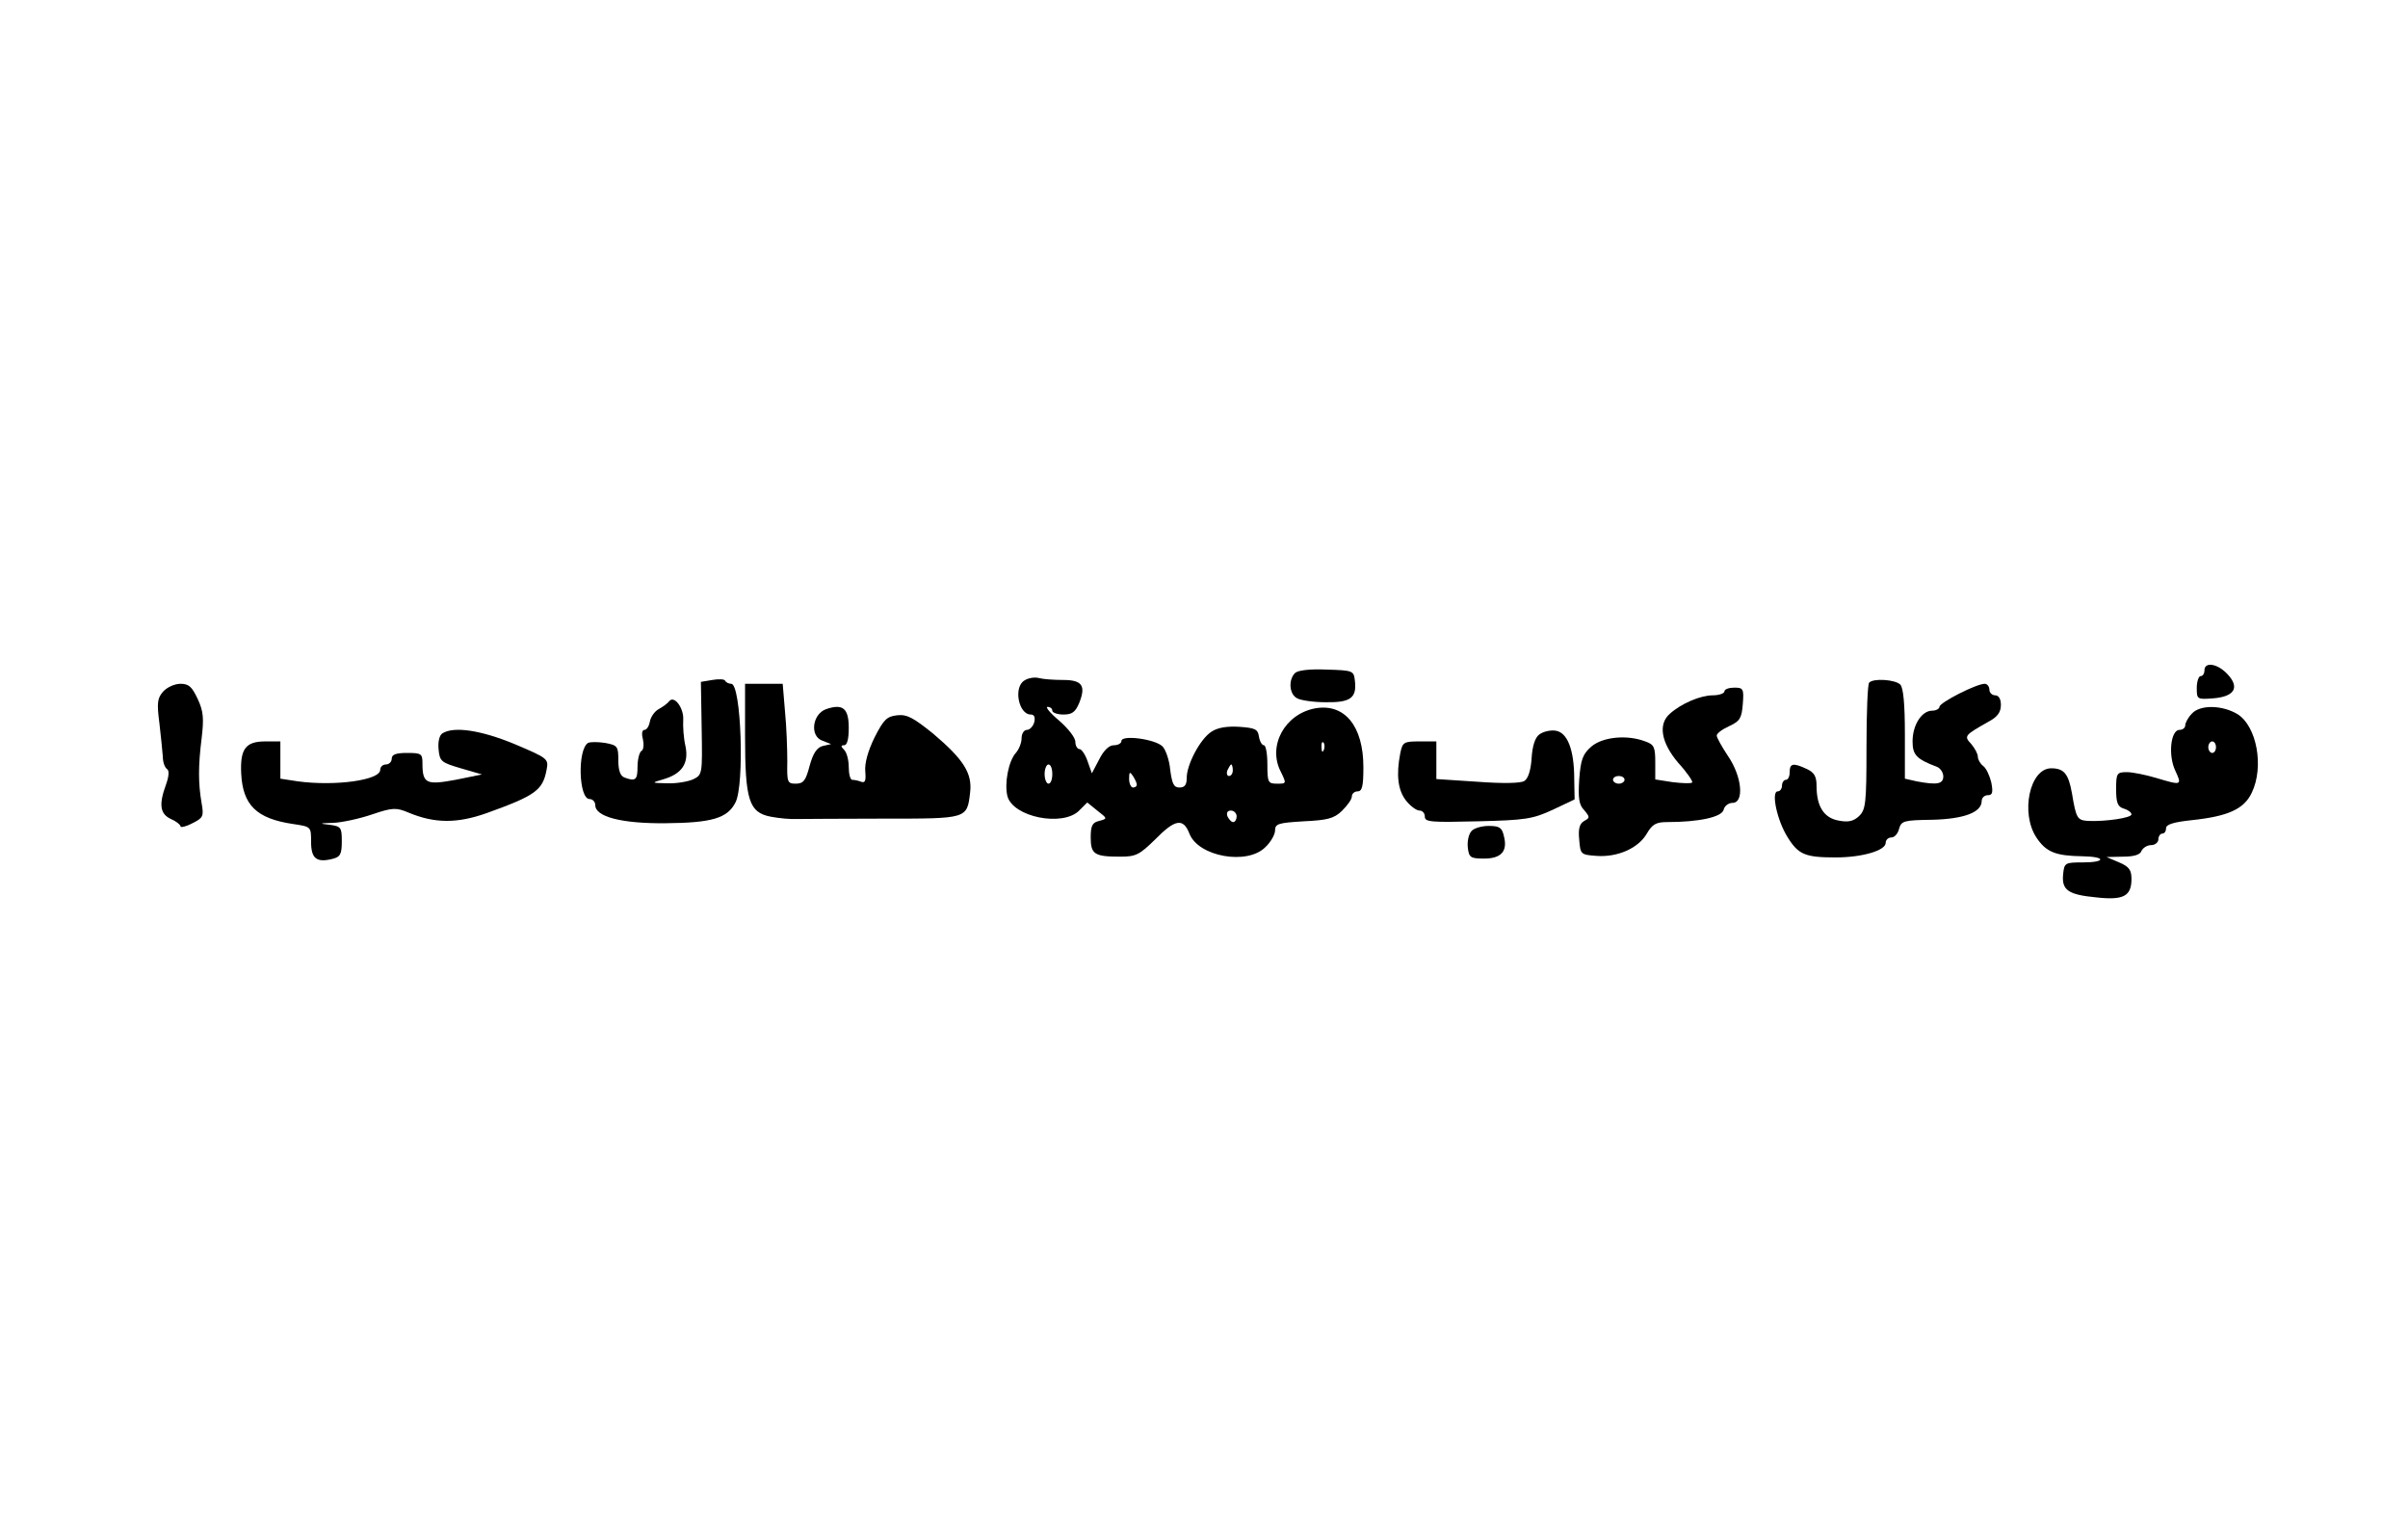 <?xml version="1.0" encoding="UTF-8" standalone="yes"?>
<svg version="1.0" xmlns="http://www.w3.org/2000/svg" width="627" height="398" viewBox="0 0 627 398" preserveAspectRatio="xMidYMid meet">
  <g transform="translate(0,398) scale(0.1,-0.1)" fill="#000000" stroke="none">
    <path d="M5740 2235 c0 -8 -4 -15 -10 -15 -5 0 -10 -14 -10 -31 0 -29 1 -30
41 -27 57 4 72 28 39 63 -26 28 -60 33 -60 10z"/>
    <path d="M3372 2228 c-18 -18 -15 -56 6 -66 9 -5 42 -10 74 -10 64 -1 81 11
76 55 -3 27 -4 28 -74 30 -44 2 -75 -2 -82 -9z"/>
    <path d="M1855 2210 l-30 -5 2 -121 c2 -120 2 -121 -23 -133 -14 -6 -44 -11
-67 -10 -41 1 -42 1 -11 10 49 14 68 41 59 86 -5 21 -7 52 -6 69 2 31 -24 66
-37 48 -4 -5 -16 -14 -27 -20 -11 -6 -21 -21 -23 -33 -2 -11 -8 -21 -14 -21
-6 0 -8 -10 -4 -24 3 -14 2 -28 -4 -31 -5 -3 -10 -22 -10 -41 0 -34 -5 -39
-34 -28 -11 4 -16 19 -16 45 0 36 -2 39 -34 45 -19 3 -39 3 -45 0 -28 -18 -24
-146 4 -146 8 0 15 -7 15 -16 0 -30 68 -48 182 -47 122 1 162 13 183 54 24 46
15 309 -11 309 -7 0 -14 4 -16 8 -1 4 -16 5 -33 2z"/>
    <path d="M2668 2209 c-30 -17 -16 -89 16 -89 9 0 12 -7 9 -20 -3 -11 -12 -20
-19 -20 -8 0 -14 -10 -14 -22 0 -12 -7 -29 -15 -38 -19 -21 -30 -79 -22 -112
14 -55 144 -81 187 -38 l21 21 26 -21 c27 -21 27 -21 5 -27 -18 -4 -22 -13
-22 -43 0 -44 10 -50 77 -50 41 0 50 5 91 45 52 53 73 56 89 15 23 -60 151
-83 198 -35 14 13 25 33 25 43 0 18 9 20 74 24 62 3 79 7 100 27 14 14 26 30
26 38 0 7 7 13 15 13 12 0 15 14 15 63 0 107 -49 167 -126 153 -79 -15 -124
-98 -89 -165 15 -31 15 -31 -10 -31 -23 0 -25 3 -25 50 0 28 -4 50 -9 50 -5 0
-11 10 -13 23 -3 19 -10 22 -51 25 -32 2 -57 -2 -73 -13 -29 -19 -64 -85 -64
-120 0 -18 -5 -25 -19 -25 -15 0 -19 10 -24 46 -2 25 -12 53 -20 61 -19 19
-107 31 -107 14 0 -6 -9 -11 -20 -11 -12 0 -26 -13 -38 -37 l-19 -36 -11 31
c-6 18 -16 32 -21 32 -6 0 -11 9 -11 19 0 11 -19 35 -42 55 -24 20 -37 36 -30
36 6 0 12 -4 12 -10 0 -5 13 -10 29 -10 22 0 31 6 41 30 18 45 8 60 -42 60
-24 0 -52 2 -63 5 -11 3 -28 0 -37 -6z m779 -181 c-3 -8 -6 -5 -6 6 -1 11 2
17 5 13 3 -3 4 -12 1 -19z m-707 -63 c0 -14 -4 -25 -10 -25 -5 0 -10 11 -10
25 0 14 5 25 10 25 6 0 10 -11 10 -25z m470 10 c0 -8 -4 -15 -10 -15 -5 0 -7
7 -4 15 4 8 8 15 10 15 2 0 4 -7 4 -15z m-250 -37 c0 -5 -4 -8 -10 -8 -5 0
-10 10 -10 23 0 18 2 19 10 7 5 -8 10 -18 10 -22z m260 -83 c0 -8 -4 -15 -9
-15 -5 0 -11 7 -15 15 -3 9 0 15 9 15 8 0 15 -7 15 -15z"/>
    <path d="M4867 2203 c-4 -3 -7 -79 -7 -168 0 -148 -2 -163 -20 -180 -14 -13
-28 -16 -53 -11 -38 7 -57 37 -57 90 0 25 -6 35 -25 44 -36 17 -45 15 -45 -8
0 -11 -4 -20 -10 -20 -5 0 -10 -7 -10 -15 0 -8 -5 -15 -11 -15 -18 0 -2 -76
26 -120 28 -45 46 -52 125 -52 69 0 130 18 130 38 0 8 7 14 15 14 8 0 17 10
20 23 6 20 12 22 86 23 82 2 129 19 129 49 0 8 7 15 16 15 12 0 14 7 9 33 -4
17 -13 37 -21 43 -8 6 -14 17 -14 24 0 8 -8 22 -17 33 -20 21 -18 23 46 59 22
12 31 24 31 43 0 16 -6 25 -15 25 -8 0 -15 7 -15 15 0 8 -6 15 -12 15 -22 0
-118 -49 -118 -60 0 -5 -9 -10 -19 -10 -27 0 -51 -37 -51 -80 0 -35 10 -46 63
-66 9 -3 17 -15 17 -25 0 -20 -16 -23 -69 -13 l-31 7 0 116 c0 78 -4 121 -12
129 -13 13 -70 17 -81 5z"/>
    <path d="M425 2180 c-15 -17 -17 -29 -10 -82 4 -35 8 -74 9 -88 0 -14 5 -28
11 -32 6 -4 5 -19 -3 -41 -19 -52 -15 -76 13 -89 14 -6 25 -15 25 -19 0 -4 14
-1 31 8 28 14 30 18 24 52 -9 52 -9 97 0 169 6 51 5 70 -10 102 -15 32 -23 40
-45 40 -15 0 -35 -9 -45 -20z"/>
    <path d="M1940 2065 c0 -168 10 -200 67 -211 21 -4 52 -7 68 -6 17 0 118 1
226 1 218 0 217 -1 225 68 6 50 -17 86 -96 153 -51 41 -68 51 -94 48 -27 -3
-35 -11 -59 -58 -17 -35 -26 -67 -24 -88 2 -24 0 -31 -11 -27 -7 3 -18 5 -23
5 -5 0 -9 15 -9 33 0 18 -5 38 -12 45 -9 9 -9 12 0 12 8 0 12 17 12 45 0 51
-15 64 -59 49 -36 -13 -43 -70 -10 -82 l23 -9 -22 -5 c-15 -4 -25 -19 -34 -52
-10 -38 -16 -46 -36 -46 -22 0 -23 4 -22 58 0 31 -2 90 -6 130 l-6 72 -49 0
-49 0 0 -135z"/>
    <path d="M4490 2180 c0 -5 -14 -10 -30 -10 -32 0 -82 -21 -112 -48 -31 -27
-23 -75 22 -128 23 -25 39 -49 36 -51 -3 -3 -26 -2 -51 1 l-45 7 0 45 c0 39
-3 46 -26 54 -47 18 -110 12 -140 -13 -23 -20 -28 -34 -32 -86 -3 -48 -1 -66
13 -80 15 -18 15 -20 0 -28 -12 -7 -16 -20 -13 -49 3 -38 4 -39 45 -42 55 -4
109 20 131 58 14 24 24 30 52 30 84 0 143 13 148 32 2 10 13 18 23 18 31 0 25
68 -11 121 -16 24 -30 49 -30 54 0 6 15 17 33 25 28 13 32 21 35 58 3 39 1 42
-22 42 -14 0 -26 -4 -26 -10z m-260 -230 c0 -5 -7 -10 -15 -10 -8 0 -15 5 -15
10 0 6 7 10 15 10 8 0 15 -4 15 -10z"/>
    <path d="M5707 2122 c-10 -10 -17 -24 -17 -30 0 -7 -7 -12 -15 -12 -23 0 -30
-66 -11 -106 18 -39 17 -39 -50 -19 -27 8 -61 15 -76 15 -26 0 -28 -3 -28 -44
0 -36 4 -46 20 -51 11 -3 20 -10 20 -15 0 -9 -67 -19 -113 -17 -28 2 -31 6
-42 72 -9 51 -21 65 -54 65 -56 0 -81 -117 -38 -181 25 -37 49 -47 120 -48 61
-1 61 -16 0 -16 -46 0 -48 -1 -51 -31 -4 -41 13 -53 86 -60 71 -8 92 3 92 48
0 23 -6 32 -32 43 l-33 14 43 1 c28 0 45 5 48 15 4 8 15 15 25 15 10 0 19 7
19 15 0 8 5 15 10 15 6 0 10 6 10 14 0 10 20 16 67 21 95 10 136 29 156 71 33
68 13 174 -37 205 -40 24 -98 25 -119 1z m63 -87 c0 -8 -4 -15 -10 -15 -5 0
-10 7 -10 15 0 8 5 15 10 15 6 0 10 -7 10 -15z"/>
    <path d="M1152 2071 c-8 -5 -12 -22 -10 -42 3 -31 7 -34 58 -49 l55 -16 -69
-14 c-76 -14 -86 -10 -86 43 0 25 -3 27 -40 27 -29 0 -40 -4 -40 -15 0 -8 -7
-15 -15 -15 -8 0 -15 -6 -15 -14 0 -27 -117 -43 -214 -30 l-46 7 0 48 0 49
-39 0 c-51 0 -66 -19 -63 -83 4 -83 40 -118 135 -132 47 -7 47 -7 47 -46 0
-44 14 -55 55 -45 21 5 25 12 25 46 0 36 -2 39 -32 43 -28 3 -27 4 10 5 23 1
69 11 101 22 53 18 63 18 94 5 69 -29 128 -29 206 -1 125 45 144 59 154 111 6
30 4 31 -83 68 -87 36 -158 47 -188 28z"/>
    <path d="M4008 2068 c-11 -8 -18 -30 -20 -62 -2 -31 -9 -53 -19 -59 -9 -6 -56
-7 -122 -2 l-107 7 0 49 0 49 -44 0 c-41 0 -44 -2 -50 -31 -11 -57 -6 -96 15
-123 11 -14 27 -26 35 -26 8 0 14 -7 14 -16 0 -14 17 -15 138 -12 124 3 143 6
195 30 l57 27 -1 53 c0 77 -18 122 -49 126 -14 2 -33 -3 -42 -10z"/>
    <path d="M3831 1816 c-7 -8 -11 -27 -9 -43 3 -25 7 -28 42 -28 45 0 62 19 52
58 -5 23 -12 27 -40 27 -18 0 -39 -6 -45 -14z"/>
  </g>
</svg>